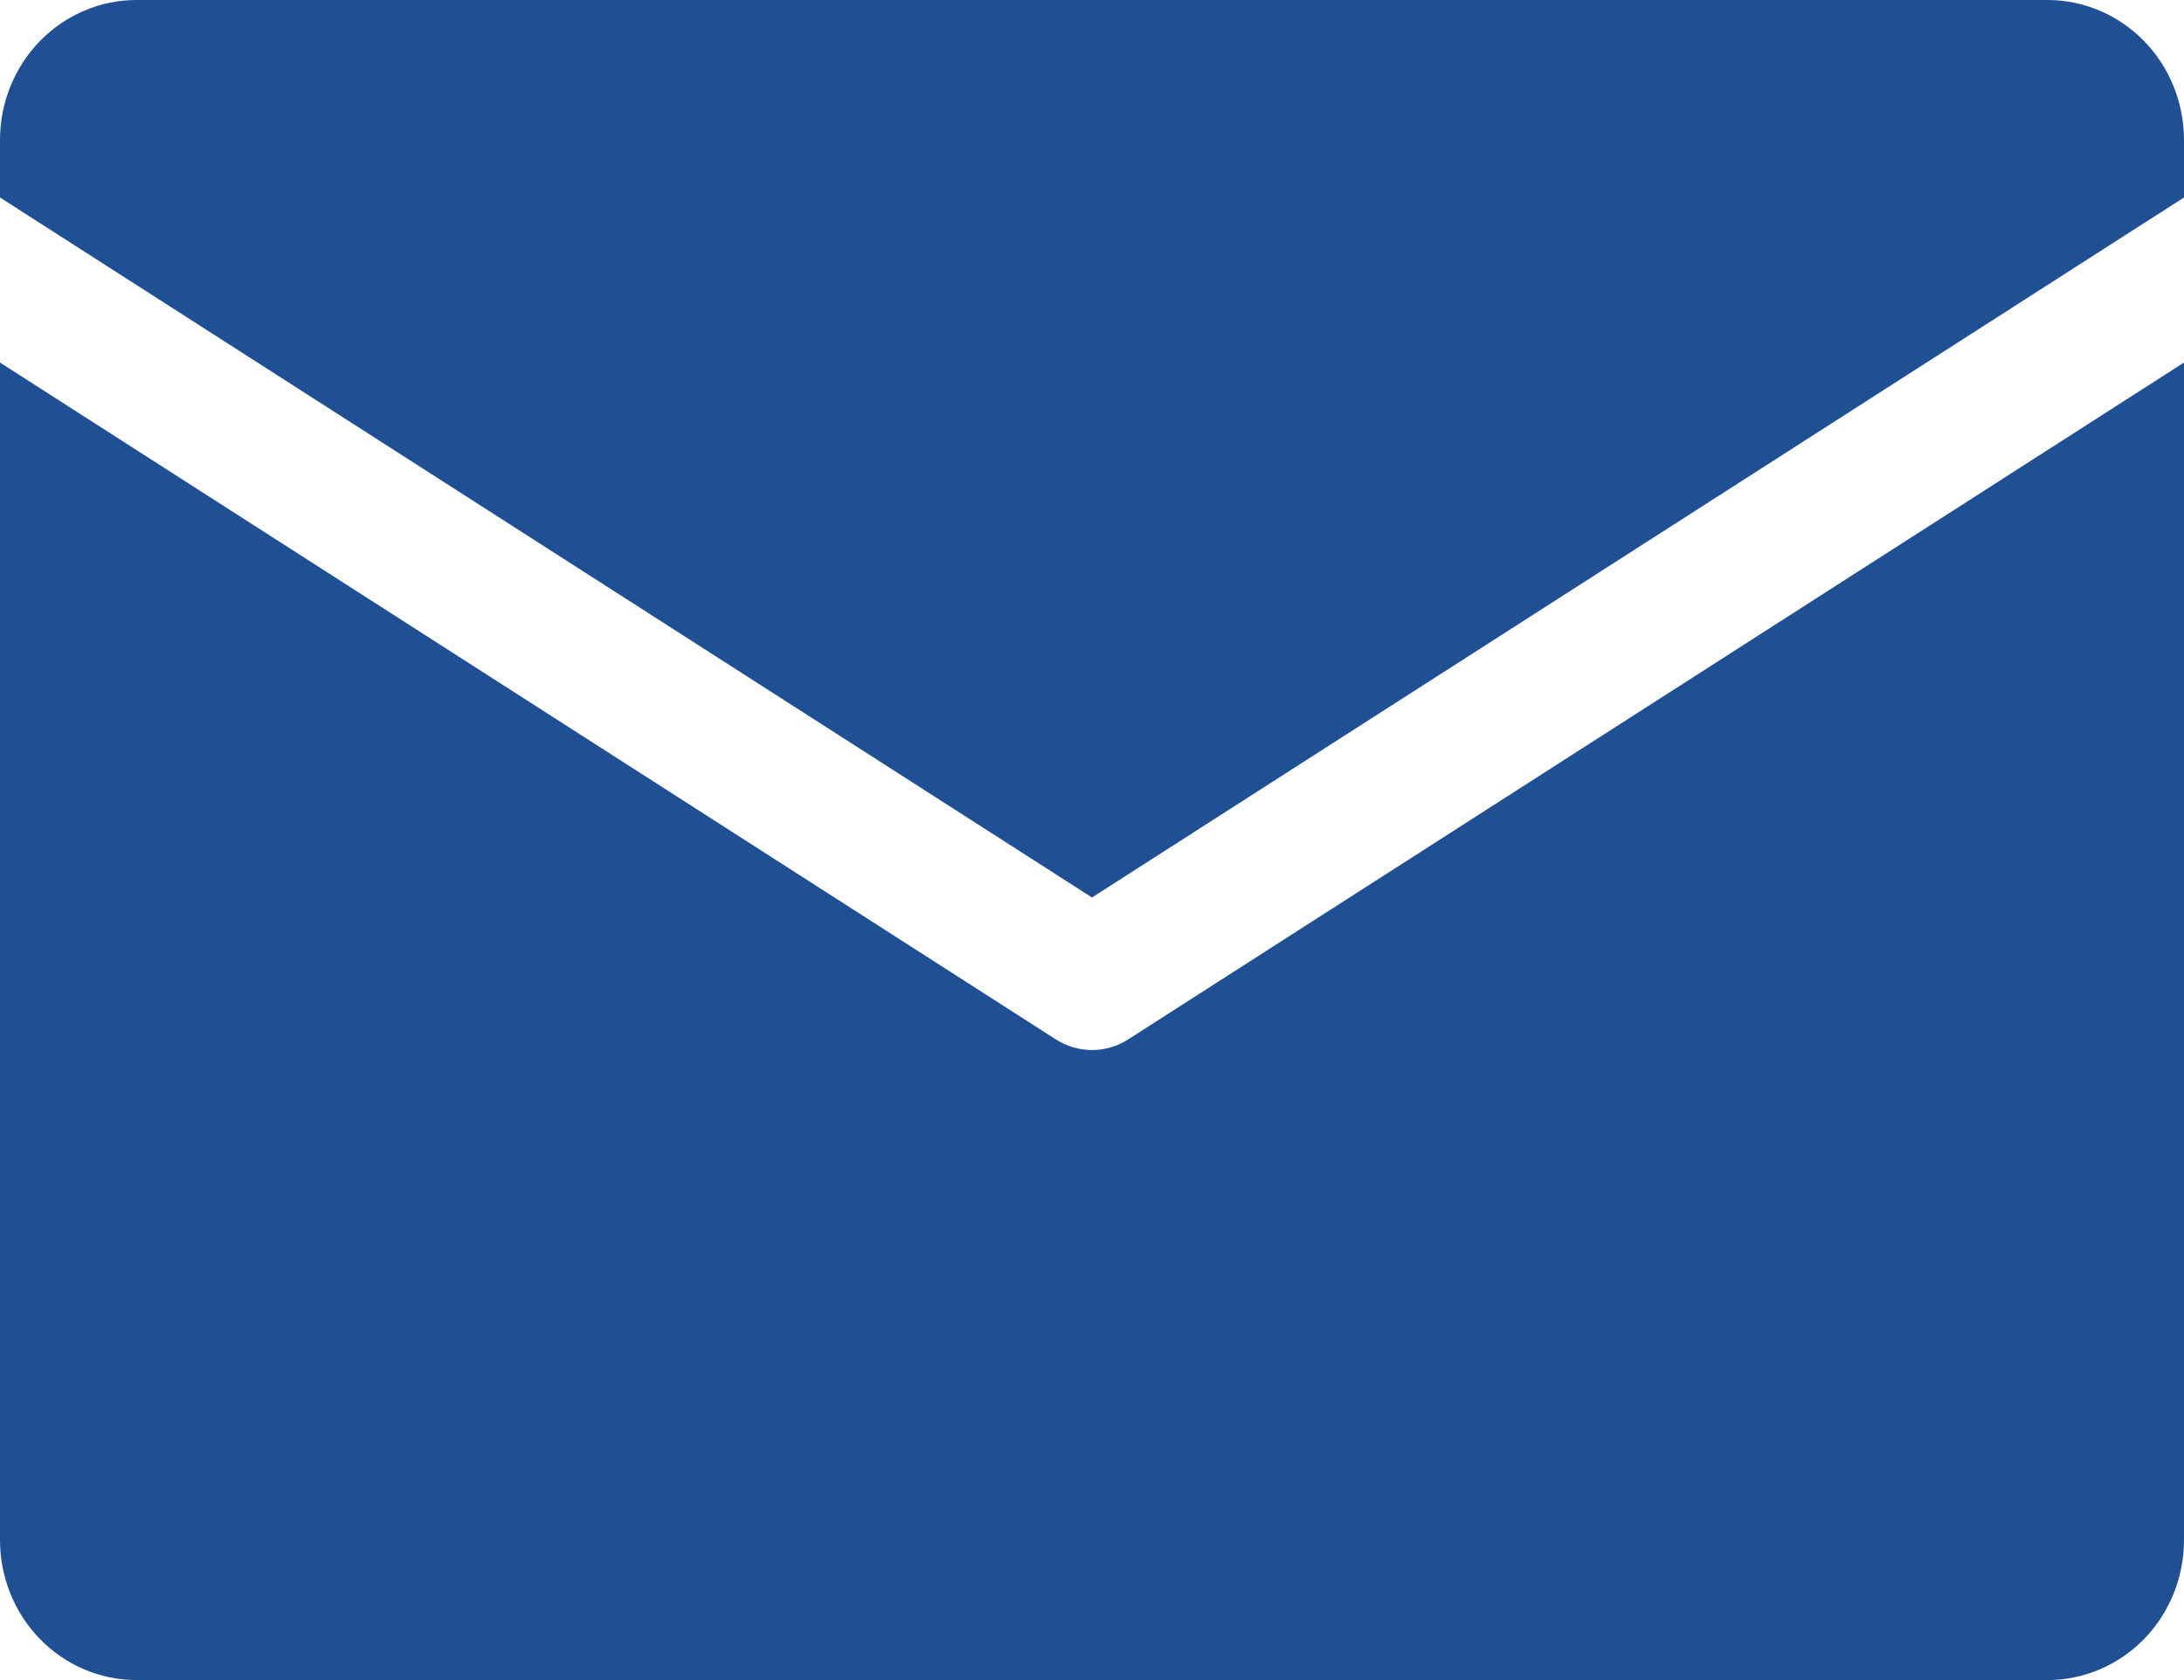 <svg width="26" height="20" viewBox="0 0 26 20" fill="none" xmlns="http://www.w3.org/2000/svg">
<g clip-path="url(#clip0_208_508)">
<path d="M0 2.351V1.667C0 1.225 0.171 0.801 0.476 0.488C0.781 0.176 1.194 0 1.625 0L24.375 0C24.806 0 25.219 0.176 25.524 0.488C25.829 0.801 26 1.225 26 1.667V2.351L13 10.684L0 2.351ZM13.431 12.373C13.302 12.456 13.152 12.5 13 12.5C12.848 12.5 12.698 12.456 12.569 12.373L0 4.316V18.333C0 18.775 0.171 19.199 0.476 19.512C0.781 19.824 1.194 20 1.625 20H24.375C24.806 20 25.219 19.824 25.524 19.512C25.829 19.199 26 18.775 26 18.333V4.316L13.431 12.373Z" fill="#1F5093"/>
</g>
<defs>
<clipPath id="clip0_208_508">
<rect width="26" height="20" fill="white"/>
</clipPath>
</defs>
</svg>

